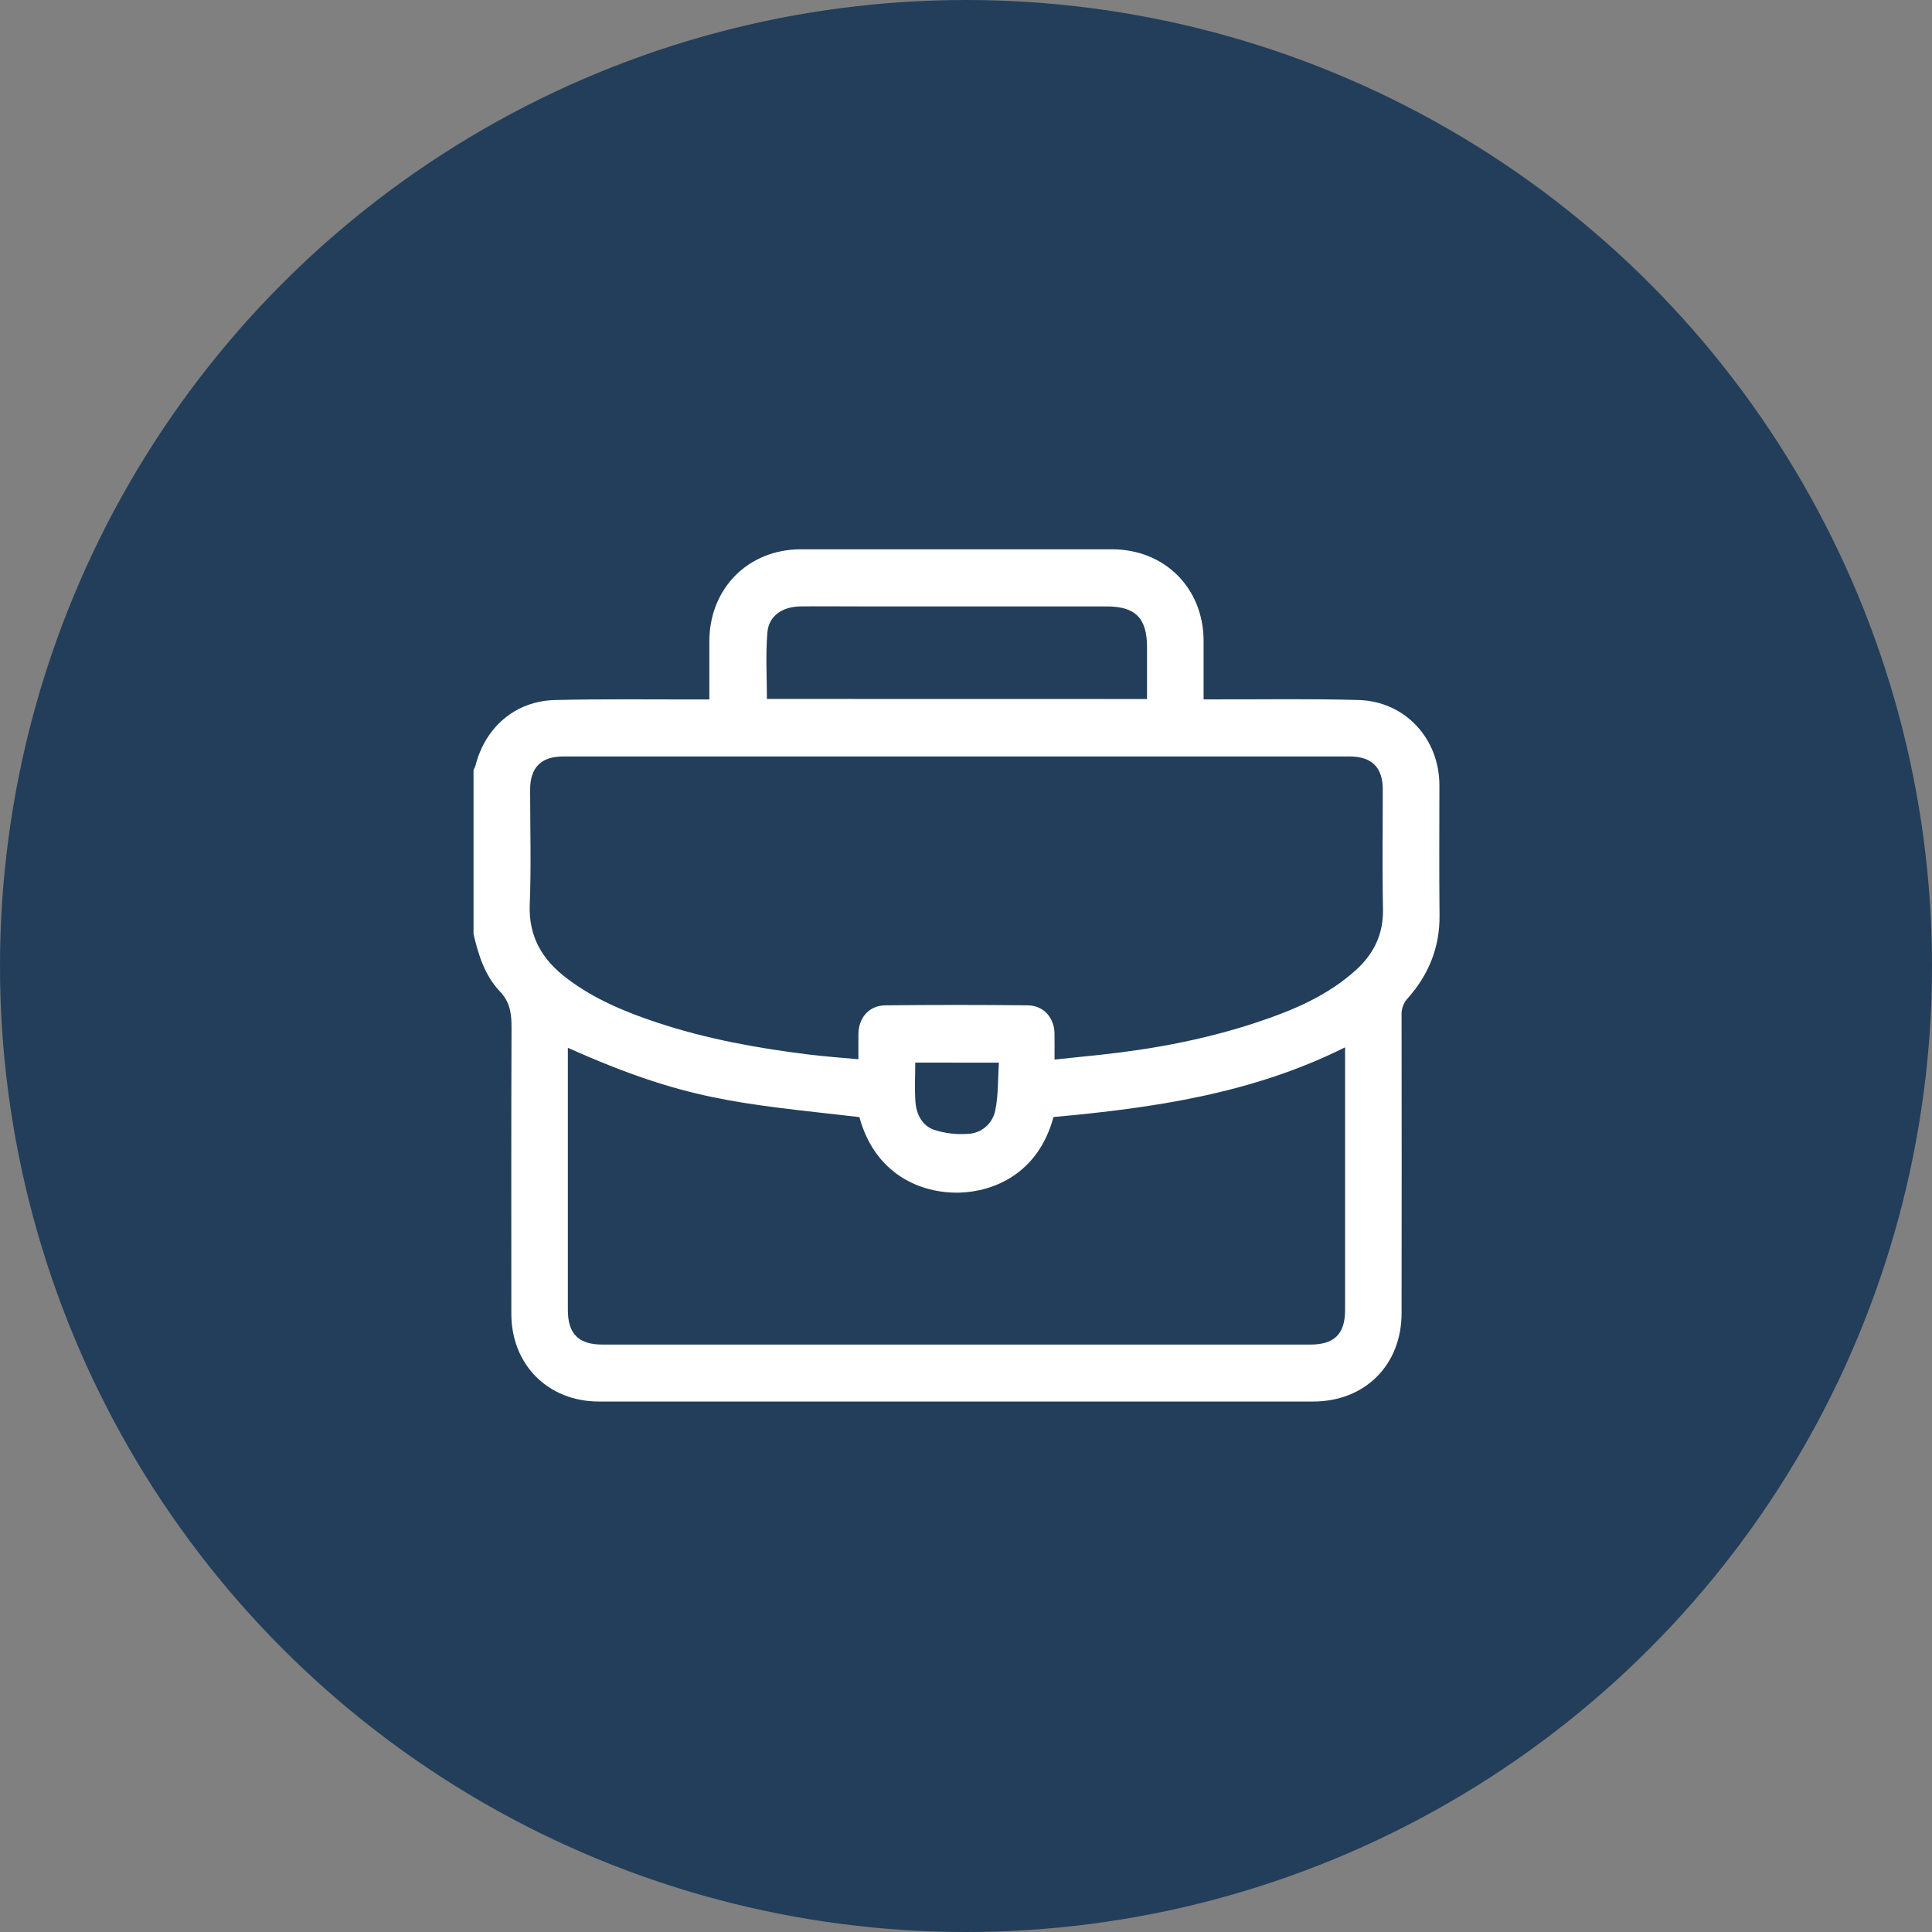 <svg width="102" height="102" viewBox="0 0 102 102" fill="none" xmlns="http://www.w3.org/2000/svg">
<rect x="0" y="0" width="102" height="102" fill="#808080" stroke="none"/>
<circle cx="51" cy="51" r="51" fill="#223E5A"/>
<g clip-path="url(#clip0_4124_329)">
<path d="M25 49.31V40.646C25.04 40.578 25.074 40.506 25.1 40.432C25.61 38.396 27.202 37.013 29.291 36.959C31.812 36.894 34.336 36.933 36.858 36.927H37.45C37.45 35.845 37.45 34.85 37.45 33.855C37.454 31.068 39.495 29.007 42.273 29C47.751 29 53.228 29 58.705 29C61.494 29 63.54 31.054 63.544 33.836C63.544 34.845 63.544 35.854 63.544 36.923H64.17C66.692 36.93 69.217 36.883 71.738 36.958C74.186 37.033 75.988 38.996 75.993 41.448C75.993 43.743 75.975 46.029 76 48.319C76.018 50.015 75.427 51.463 74.317 52.709C74.207 52.829 74.122 52.969 74.067 53.121C74.012 53.274 73.988 53.436 73.996 53.598C74.004 58.841 74.004 64.085 73.996 69.33C73.996 72.059 72.064 73.994 69.328 73.994C56.763 73.994 44.198 73.994 31.634 73.994C28.939 74 26.996 72.051 26.996 69.362C26.996 64.317 26.986 59.272 27.006 54.227C27.006 53.508 26.93 52.908 26.391 52.342C25.599 51.509 25.255 50.416 25 49.31ZM55.675 55.94C56.532 55.85 57.306 55.772 58.079 55.689C60.9 55.389 63.68 54.864 66.376 53.968C68.254 53.345 70.068 52.58 71.565 51.232C72.528 50.367 73.041 49.325 73.015 47.993C72.973 45.886 73.006 43.778 73.003 41.671C73.003 40.516 72.42 39.938 71.254 39.938H29.731C28.572 39.938 27.991 40.517 27.988 41.677C27.988 43.701 28.05 45.728 27.968 47.749C27.9 49.456 28.635 50.675 29.926 51.653C31.371 52.75 33.019 53.433 34.723 53.996C37.31 54.853 39.978 55.336 42.675 55.671C43.538 55.779 44.407 55.838 45.319 55.923C45.319 55.433 45.319 55.025 45.319 54.609C45.326 53.732 45.877 53.086 46.742 53.077C49.248 53.049 51.754 53.049 54.259 53.077C55.1 53.086 55.661 53.729 55.673 54.567C55.68 55 55.675 55.428 55.675 55.94ZM45.372 58.978C38.985 58.241 36.26 58.129 29.98 55.318V55.816C29.98 60.264 29.98 64.712 29.98 69.16C29.98 70.417 30.544 70.986 31.797 70.986C44.263 70.986 56.728 70.986 69.193 70.986C70.451 70.986 71.014 70.42 71.014 69.163C71.014 64.715 71.014 60.267 71.014 55.819V55.294C66.124 57.737 60.897 58.496 55.618 58.974C54.815 61.968 52.457 62.918 50.643 62.965C48.594 63.011 46.19 61.986 45.372 58.978ZM60.557 36.904V34.166C60.557 32.635 59.946 32.016 58.428 32.016H45.441C44.38 32.016 43.319 32.005 42.257 32.016C41.31 32.029 40.593 32.507 40.515 33.382C40.415 34.541 40.489 35.715 40.489 36.9L60.557 36.904ZM48.321 56.1C48.321 56.815 48.281 57.509 48.333 58.195C48.381 58.839 48.697 59.431 49.307 59.647C49.881 59.833 50.485 59.906 51.086 59.863C51.432 59.853 51.764 59.726 52.029 59.503C52.293 59.279 52.474 58.973 52.543 58.634C52.714 57.812 52.681 56.947 52.736 56.103L48.321 56.1Z" fill="white"/>
</g>
<defs>
<clipPath id="clip0_4124_329">
<rect width="51" height="45" fill="white" transform="translate(25 29)"/>
</clipPath>
</defs>
</svg>
